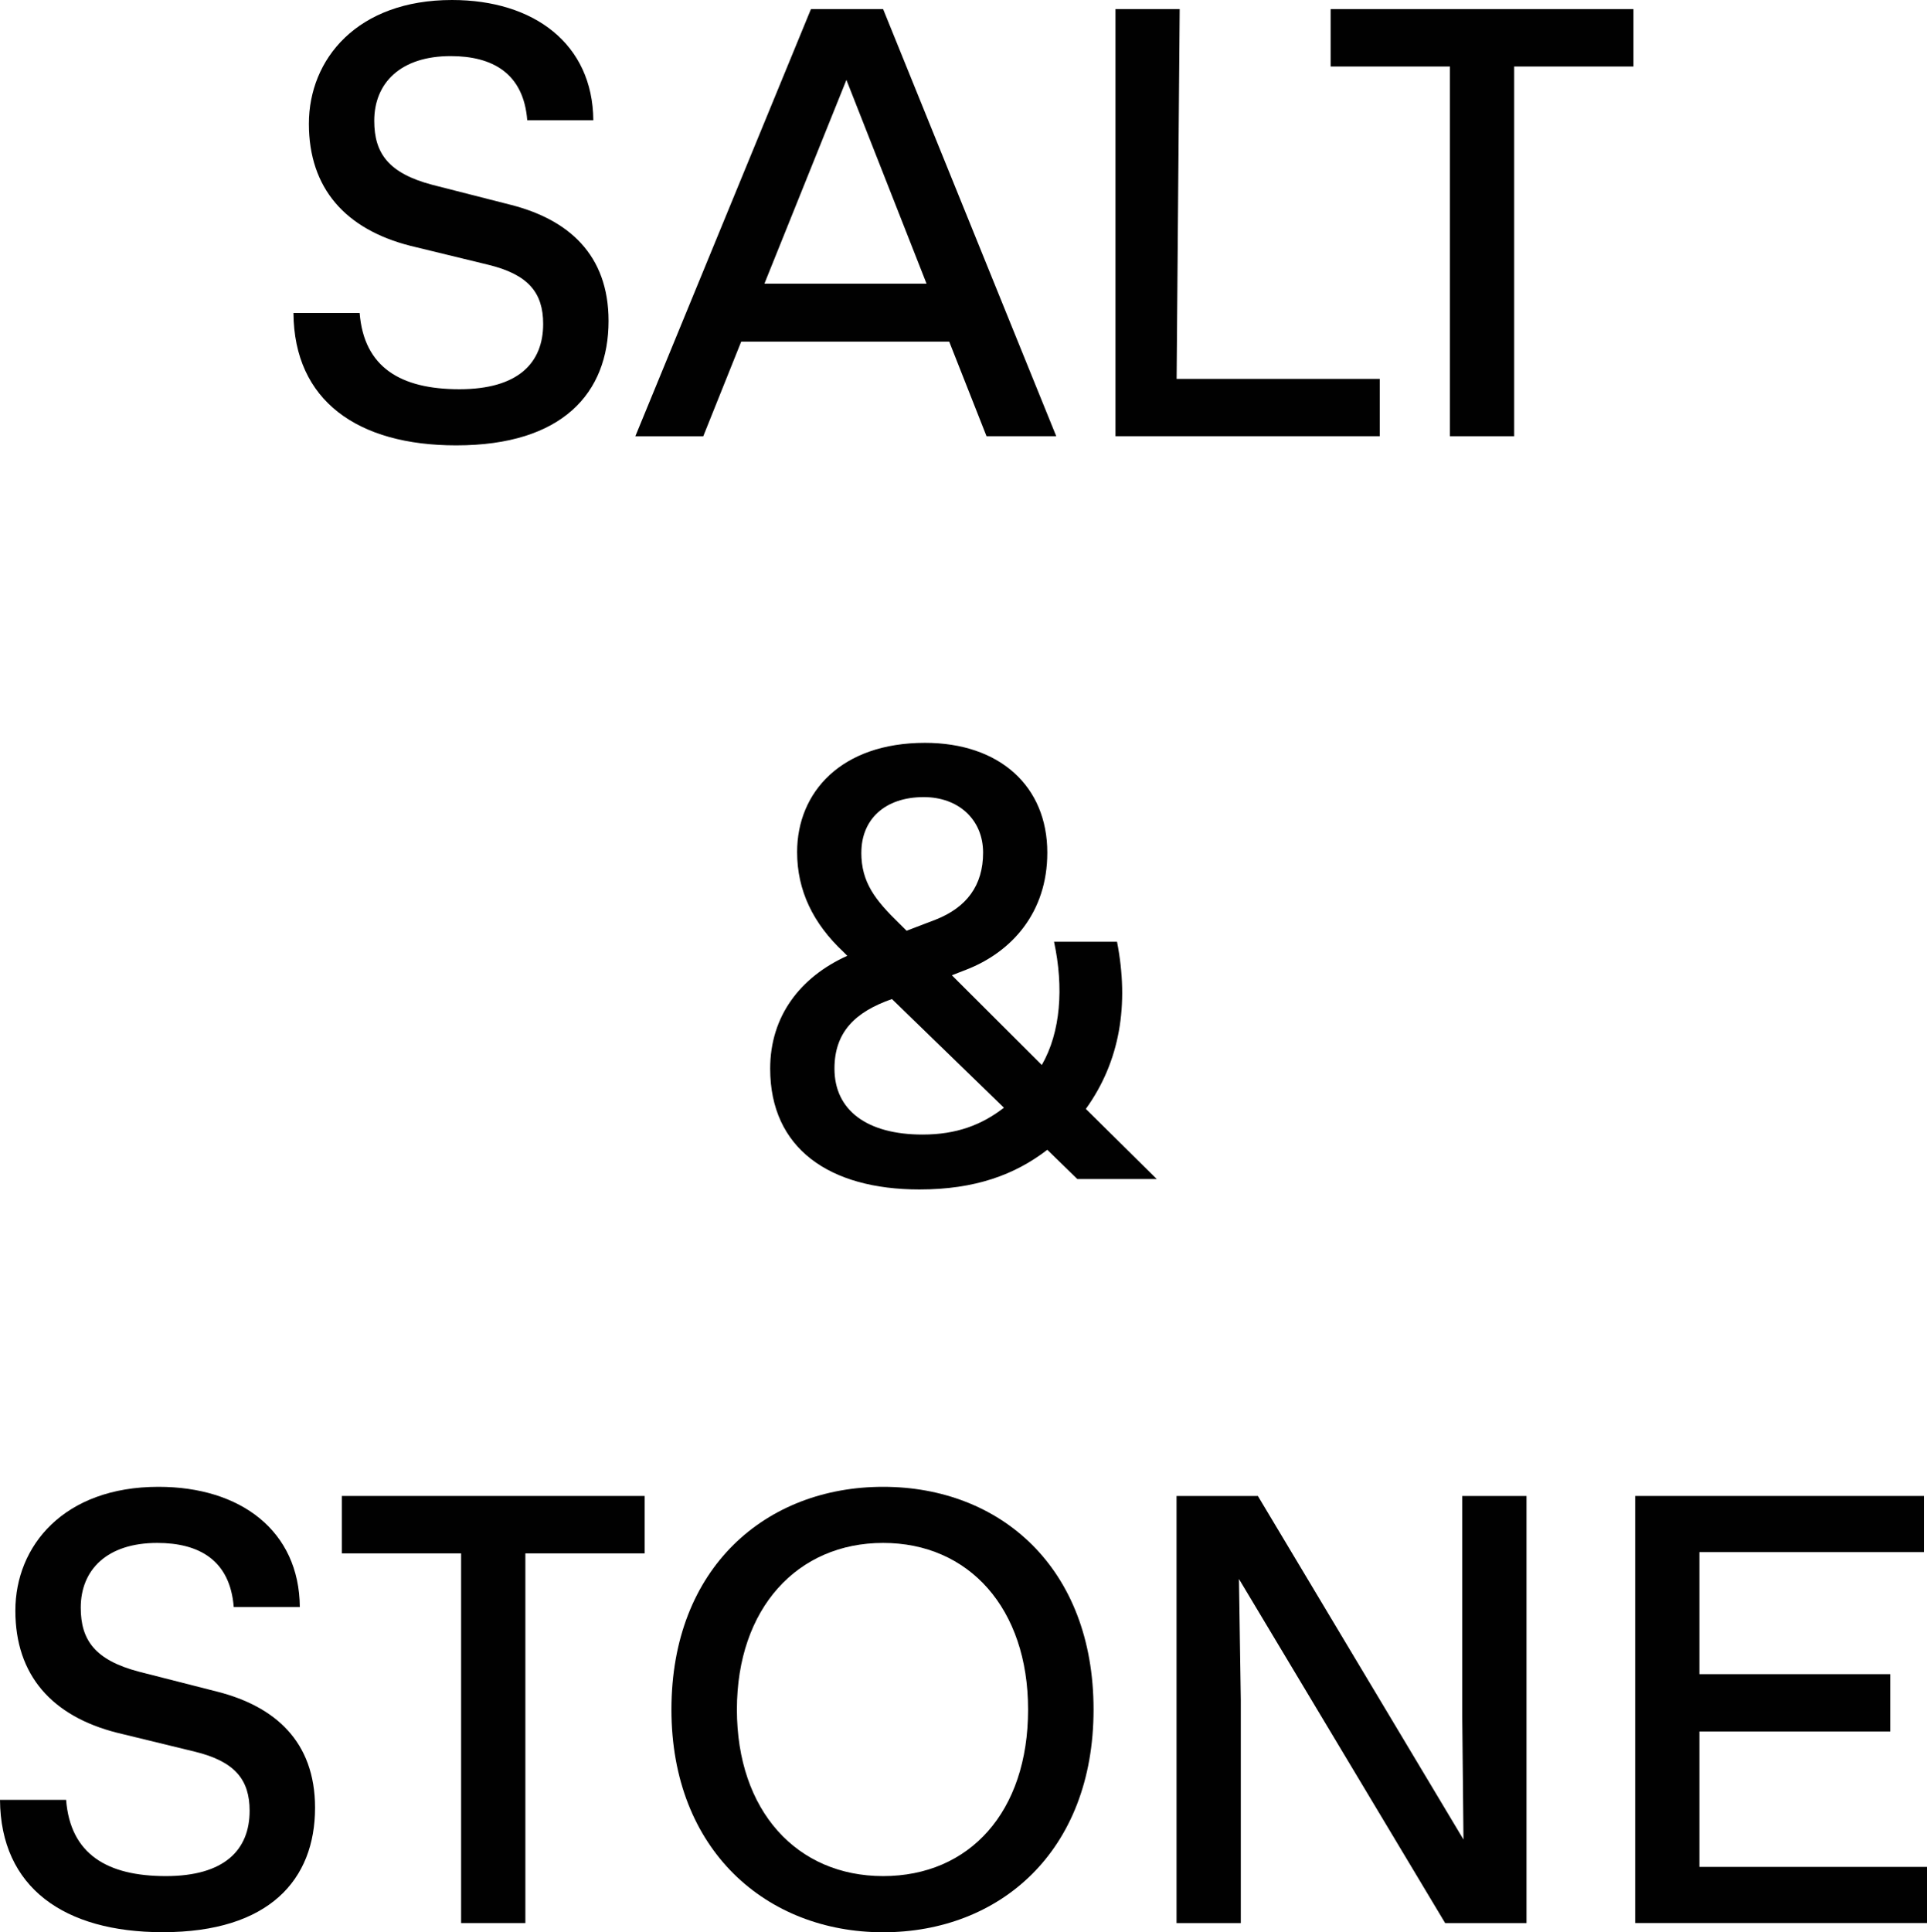 <?xml version="1.0" encoding="UTF-8"?> <svg xmlns="http://www.w3.org/2000/svg" id="Layer_1" data-name="Layer 1" viewBox="0 0 472.06 473.26"><defs><style> .cls-1 { fill: #010101; } </style></defs><g><path class="cls-1" d="M71.91,76.66h16.19c1.05,13.3,10.04,18.67,24.43,18.67s20.53-6.42,20.53-15.99c0-7.62-3.6-12.11-13.48-14.5l-19.04-4.63c-15.88-4.04-24.87-14.06-24.87-29.89S87.49,0,110.73,0c20.08,0,34.47,10.75,34.62,29.44h-16.19c-.9-11.51-8.54-15.7-18.74-15.7-12.29,0-18.74,6.57-18.74,15.85,0,7.91,3.45,12.84,14.24,15.68l19.33,4.93c13.94,3.58,23.83,12.11,23.83,28.4,0,17.63-11.25,30.48-37.32,30.48-24.13,0-39.72-10.91-39.87-32.43Z"></path><path class="cls-1" d="M232.53,83.68h-50.96l-9.29,23.17h-16.64L198.66,2.23h17.68l42.41,104.61h-17.08l-9.14-23.17ZM226.98,69.48l-19.63-49.91-20.09,49.91h39.72Z"></path><path class="cls-1" d="M273.25,2.23h15.74l-.75,90.57h49.76v14.04h-64.74V2.23Z"></path><path class="cls-1" d="M355.19,16.29h-29.22V2.23h74.18v14.06h-29.22v90.55h-15.74V16.29Z"></path></g><path class="cls-1" d="M263.91,288.78l-7.35-7.17c-7.94,6.12-17.69,9.72-31.32,9.72-22.03,0-36.57-10.02-36.57-29.59,0-12.86,7.35-22.42,18.89-27.64l-.9-.91c-7.49-7.01-11.39-15.09-11.39-24.5,0-14.65,10.79-26.75,31.32-26.75,18.28,0,29.97,10.61,29.97,26.9,0,14.65-8.7,24.35-19.93,28.69l-3.45,1.34,22.03,21.98c4.64-8.08,5.4-18.99,3-30.19h15.43c3,15.39.75,29.28-7.64,40.94l17.38,17.18h-19.48ZM245.93,271.3l-27.43-26.61c-8.99,3.14-14.08,8.08-14.08,17.05,0,10.16,7.94,16.14,21.58,16.14,8.39,0,14.53-2.4,19.93-6.57ZM211,208.83c0,7.32,3.45,11.66,9.29,17.34l1.8,1.79,7.05-2.69c7.64-2.99,11.69-8.38,11.69-16.44s-5.99-13.6-14.54-13.6c-9.59,0-15.28,5.53-15.28,13.6Z"></path><g><path class="cls-1" d="M0,440.83h16.19c1.05,13.3,10.05,18.67,24.43,18.67s20.53-6.42,20.53-15.99c0-7.62-3.6-12.11-13.48-14.5l-19.03-4.63c-15.89-4.04-24.88-14.06-24.88-29.89s11.84-30.33,35.07-30.33c20.09,0,34.47,10.75,34.62,29.44h-16.19c-.9-11.51-8.54-15.7-18.74-15.7-12.29,0-18.74,6.57-18.74,15.85,0,7.91,3.45,12.84,14.24,15.68l19.33,4.93c13.94,3.58,23.83,12.11,23.83,28.4,0,17.63-11.24,30.48-37.31,30.48-24.13,0-39.72-10.91-39.87-32.43Z"></path><path class="cls-1" d="M112.96,380.46h-29.22v-14.06h74.18v14.06h-29.22v90.55h-15.74v-90.55Z"></path><path class="cls-1" d="M164.48,418.71c0-34.82,23.23-54.55,51.86-54.55s51.55,19.72,51.55,54.55-23.08,54.55-51.55,54.55-51.86-20.02-51.86-54.55ZM251.85,418.71c0-24.81-14.53-40.81-35.51-40.81s-35.82,16-35.82,40.81,14.68,40.79,35.82,40.79,35.51-15.7,35.51-40.79Z"></path><path class="cls-1" d="M373.95,366.4v104.61h-19.93l-50.51-84.28.45,29.59v54.7h-15.74v-104.61h19.93l50.36,84.13-.3-30.03v-54.1h15.74Z"></path><path class="cls-1" d="M400.57,366.4h70.74v13.75h-55.01v29.89h46.76v14.04h-46.76v33.17h55.76v13.75h-71.49v-104.61Z"></path></g></svg> 